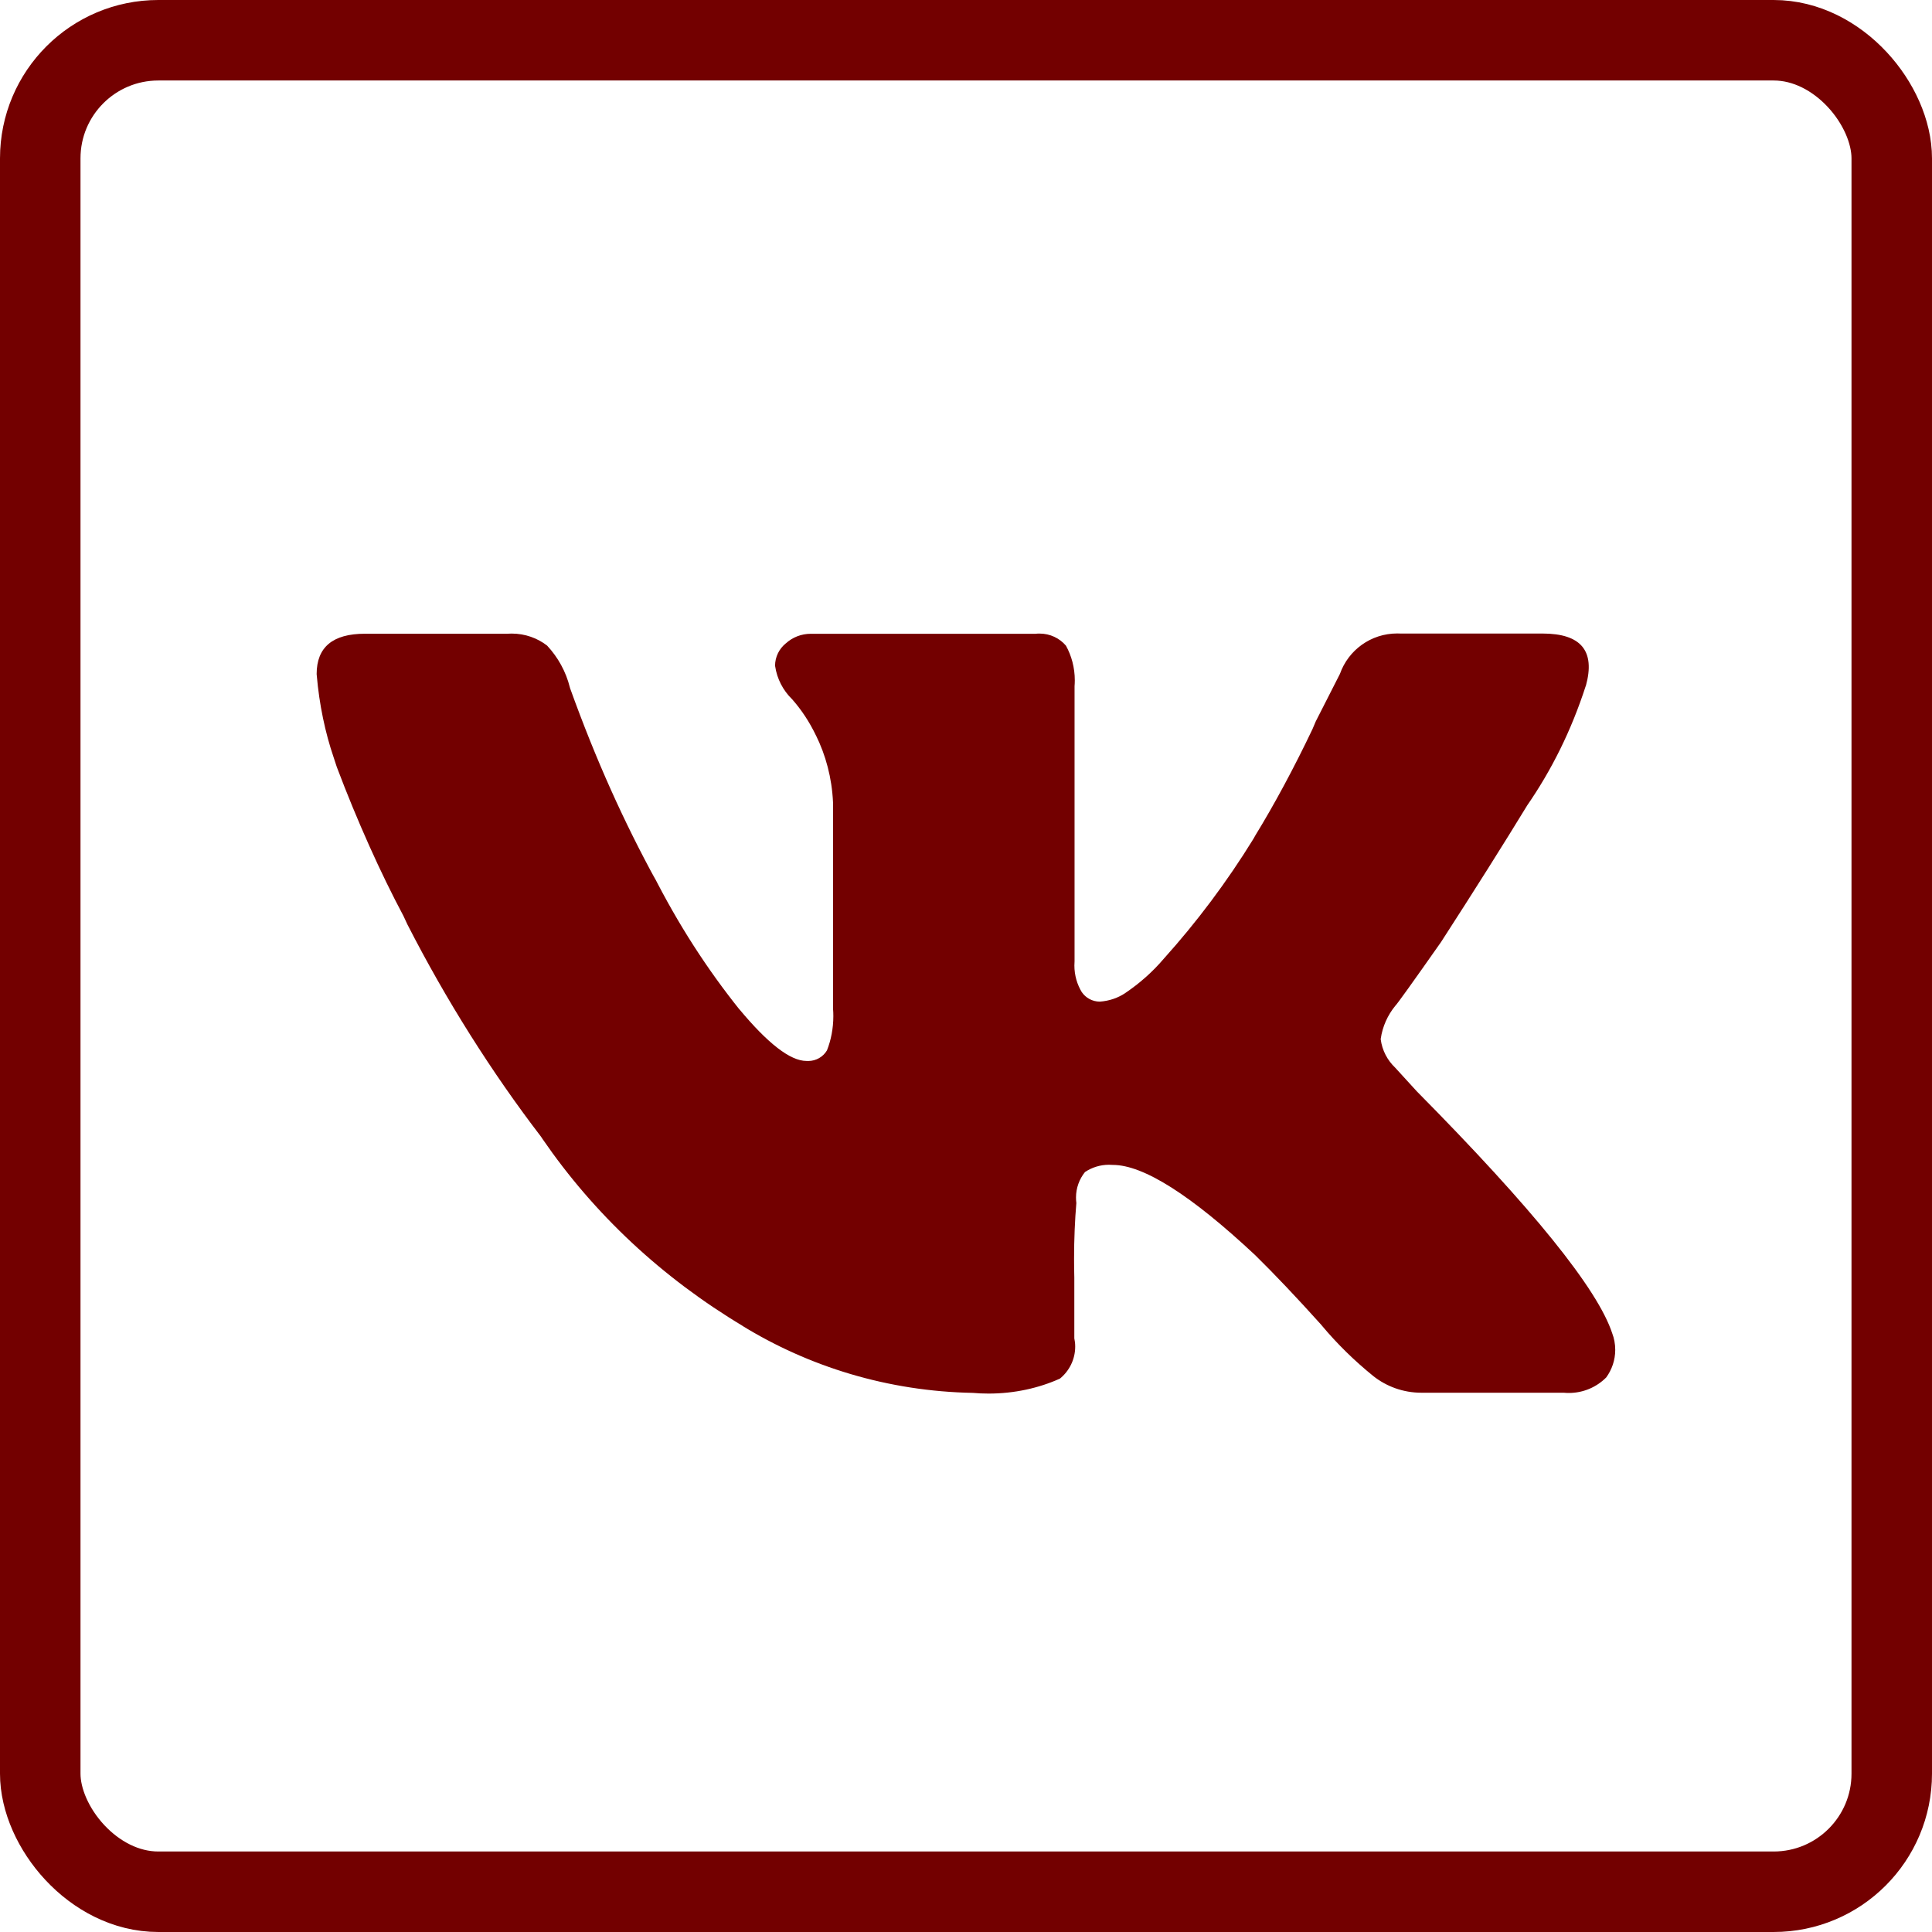 <svg width="48" height="48" viewBox="0 0 48 48" fill="none" xmlns="http://www.w3.org/2000/svg">
<rect x="1" y="1" width="46" height="46" rx="2.934" stroke="#730000" stroke-width="2"/>
<path d="M39.399 17.037C39.036 18.159 38.547 19.136 37.934 20.023L37.959 19.984C37.357 20.971 36.638 22.111 35.802 23.405C35.084 24.427 34.705 24.956 34.663 24.992C34.477 25.221 34.348 25.501 34.304 25.809L34.303 25.818C34.339 26.099 34.471 26.343 34.663 26.526L35.201 27.115C38.078 30.023 39.696 32.027 40.056 33.128C40.103 33.25 40.13 33.39 40.13 33.537C40.13 33.793 40.046 34.03 39.905 34.224L39.908 34.22C39.671 34.46 39.34 34.608 38.975 34.608C38.934 34.608 38.893 34.606 38.854 34.602H38.859H35.322C35.32 34.602 35.318 34.602 35.315 34.602C34.862 34.602 34.445 34.446 34.118 34.187L34.122 34.19C33.646 33.805 33.223 33.389 32.844 32.937L32.832 32.921C32.212 32.232 31.663 31.653 31.183 31.182C29.586 29.689 28.407 28.942 27.647 28.942C27.619 28.94 27.587 28.938 27.553 28.938C27.331 28.938 27.124 29.006 26.953 29.121L26.957 29.118C26.818 29.29 26.733 29.512 26.733 29.752C26.733 29.799 26.736 29.844 26.742 29.89V29.885C26.706 30.3 26.685 30.783 26.685 31.271C26.685 31.428 26.687 31.584 26.691 31.74V31.718V33.25C26.705 33.312 26.713 33.383 26.713 33.456C26.713 33.776 26.565 34.062 26.334 34.251L26.332 34.252C25.812 34.486 25.204 34.623 24.563 34.623C24.426 34.623 24.291 34.617 24.158 34.605L24.176 34.606C22.06 34.567 20.097 33.957 18.428 32.93L18.475 32.956C16.444 31.743 14.76 30.163 13.478 28.296L13.441 28.24C12.223 26.651 11.087 24.856 10.119 22.962L10.025 22.759C9.459 21.698 8.873 20.395 8.367 19.054L8.287 18.81C8.081 18.207 7.932 17.506 7.87 16.78L7.867 16.747C7.867 16.079 8.267 15.745 9.066 15.745H12.602C12.635 15.742 12.672 15.741 12.711 15.741C13.045 15.741 13.353 15.853 13.596 16.042L13.593 16.04C13.862 16.329 14.061 16.685 14.159 17.082L14.163 17.097C14.814 18.905 15.504 20.423 16.297 21.877L16.207 21.696C16.855 22.978 17.572 24.082 18.389 25.102L18.358 25.061C19.075 25.926 19.635 26.359 20.036 26.359C20.048 26.36 20.063 26.36 20.079 26.36C20.278 26.36 20.452 26.255 20.546 26.096L20.547 26.093C20.646 25.842 20.704 25.55 20.704 25.246C20.704 25.181 20.702 25.116 20.696 25.053V25.061V19.932C20.668 19.328 20.517 18.763 20.266 18.257L20.277 18.282C20.11 17.933 19.91 17.632 19.672 17.363L19.676 17.369C19.455 17.152 19.305 16.867 19.258 16.55L19.256 16.542C19.256 16.317 19.361 16.115 19.525 15.983L19.527 15.982C19.689 15.835 19.907 15.746 20.145 15.746H20.156H25.73C25.76 15.742 25.793 15.741 25.828 15.741C26.09 15.741 26.326 15.857 26.482 16.04L26.483 16.041C26.621 16.29 26.703 16.587 26.703 16.902C26.703 16.952 26.701 17.001 26.697 17.05V17.043V23.883C26.694 23.914 26.693 23.951 26.693 23.988C26.693 24.232 26.761 24.46 26.88 24.655L26.877 24.649C26.975 24.792 27.139 24.885 27.325 24.885C27.561 24.869 27.778 24.792 27.959 24.671L27.955 24.673C28.321 24.426 28.636 24.144 28.908 23.826L28.914 23.819C29.73 22.912 30.483 21.91 31.139 20.844L31.191 20.752C31.654 19.998 32.154 19.07 32.607 18.117L32.69 17.922L33.29 16.743C33.498 16.153 34.058 15.738 34.715 15.738C34.741 15.738 34.766 15.738 34.792 15.74H34.788H38.325C39.281 15.74 39.639 16.172 39.401 17.037H39.399Z" fill="#730000"/>
</svg>
